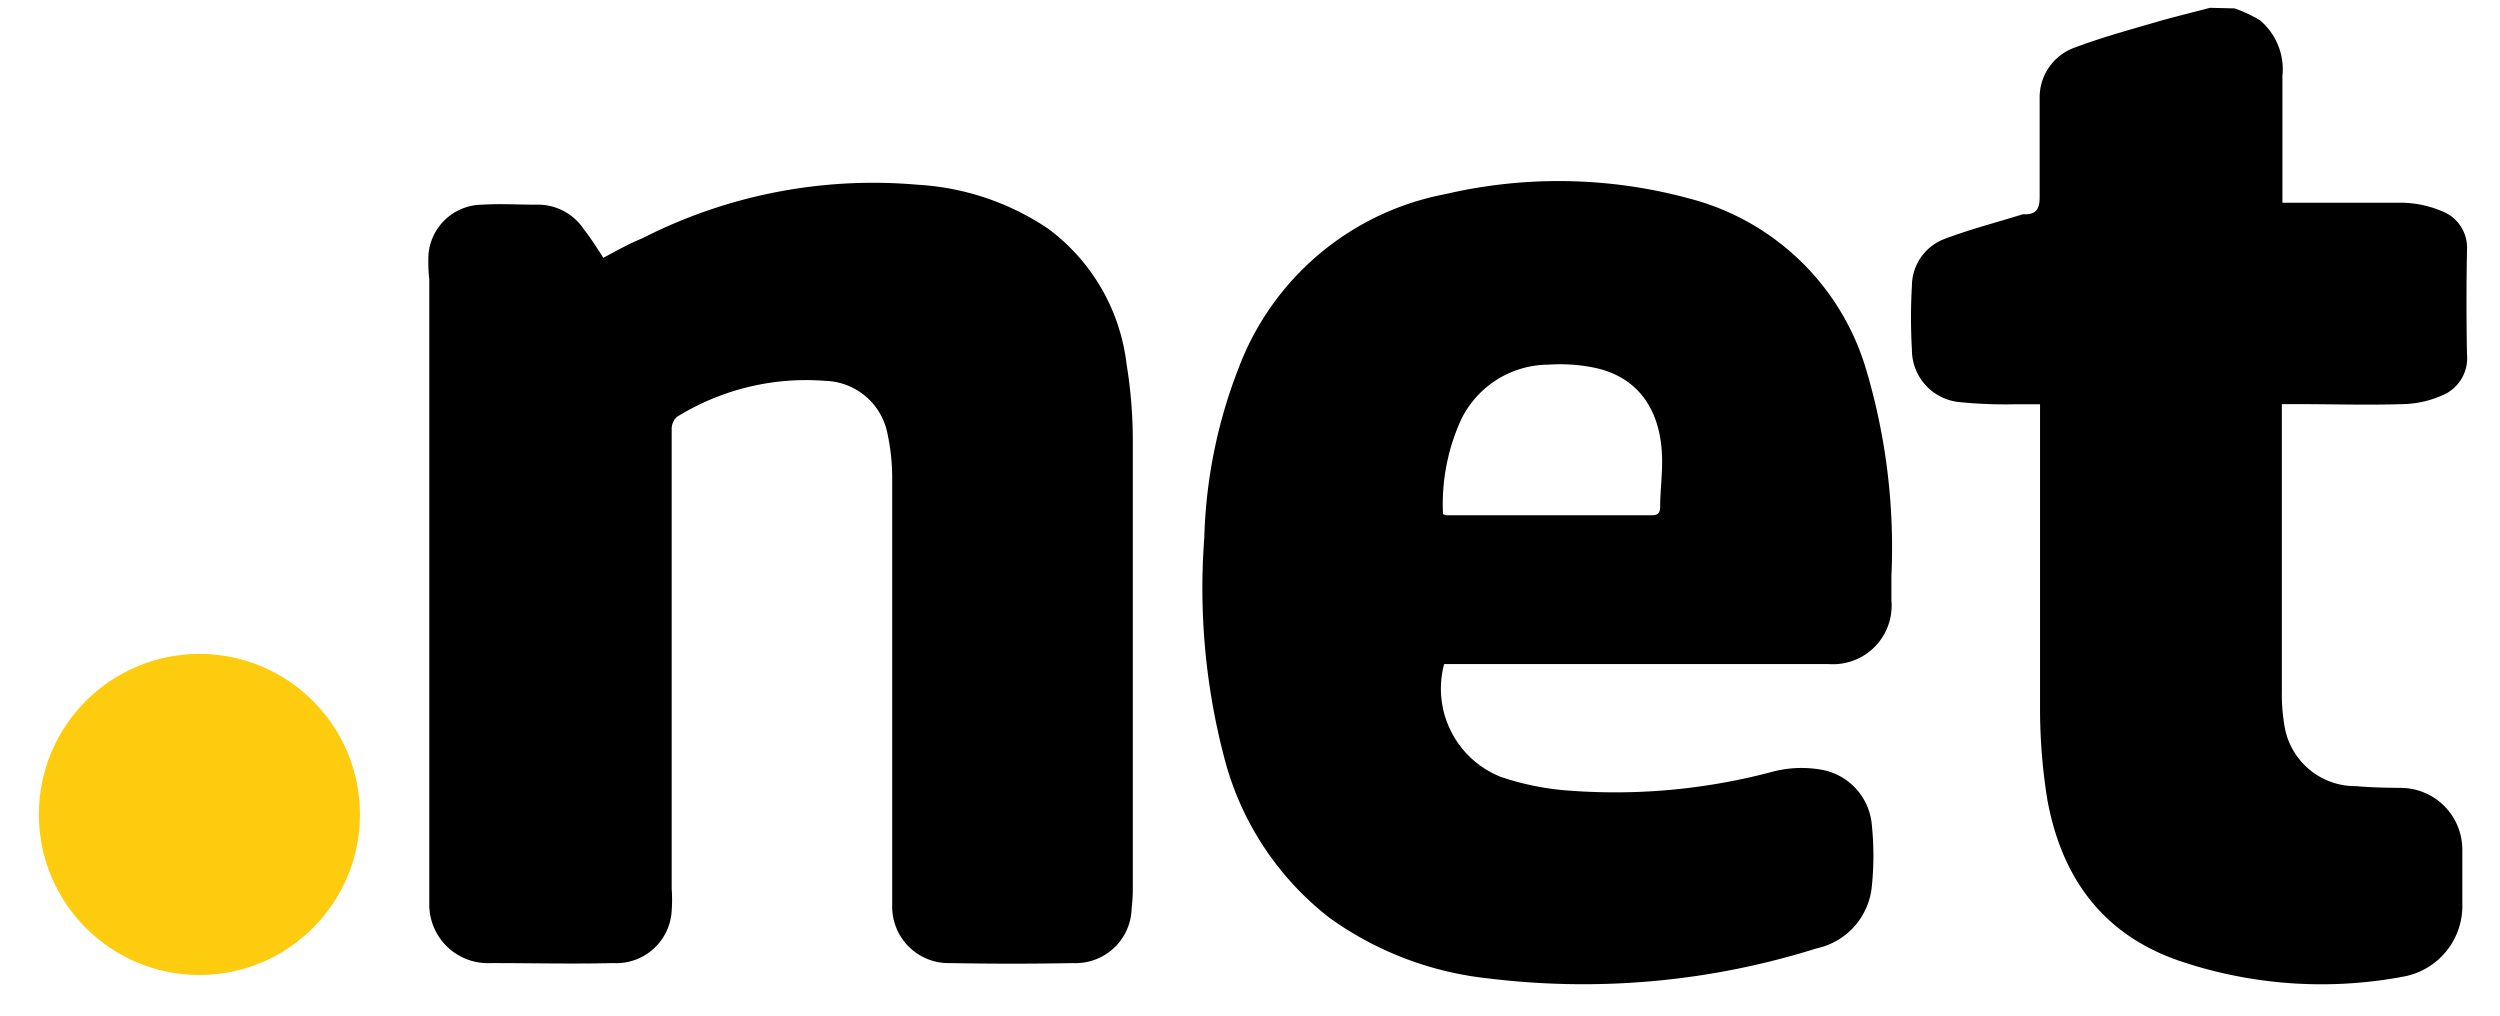 <svg xmlns="http://www.w3.org/2000/svg" viewBox="0 0 128 52">
  <defs>
    <style>
      .cls-1 {
        fill: #fdcc0f;
      }
    </style>
  </defs>
  <title>partners_tld</title>
  <g id="iconNet">
    <g>
      <path d="M114.41.43a7.05,7.05,0,0,1,1.29.6,3.28,3.28,0,0,1,1.16,2.86c0,1.95,0,3.9,0,5.85,0,.19,0,.38,0,.64h.57c1.86,0,3.73,0,5.59,0a5.46,5.46,0,0,1,2,.43,2,2,0,0,1,1.29,2q-.05,2.66,0,5.33A2.06,2.06,0,0,1,125,20.26a5.2,5.2,0,0,1-1.94.43c-1.86.06-3.73,0-5.59,0h-.64v.58q0,7.07,0,14.13a9.75,9.75,0,0,0,.15,1.85,3.67,3.67,0,0,0,3.65,3c.75.07,1.51.08,2.27.09a3.16,3.16,0,0,1,3.17,3.15c0,.91,0,1.83,0,2.74A3.68,3.68,0,0,1,123.07,50a22.63,22.63,0,0,1-11.53-.82c-3.91-1.36-6-4.28-6.72-8.26a29.44,29.44,0,0,1-.37-4.68c0-4.93,0-9.87,0-14.8,0-.22,0-.44,0-.74-.47,0-.9,0-1.32,0a23.37,23.37,0,0,1-2.78-.11,2.69,2.69,0,0,1-2.46-2.69,28.15,28.15,0,0,1,0-3.26,2.58,2.58,0,0,1,1.68-2.41c1.32-.5,2.69-.85,4-1.26l.15,0c.58,0,.72-.36.71-.92,0-1.65,0-3.31,0-5a2.71,2.71,0,0,1,1.84-2.63c1.33-.5,2.72-.88,4.09-1.28.92-.27,1.86-.49,2.79-.74Z"/>
      <path d="M30.89,13.2c.67-.36,1.31-.72,2-1A26,26,0,0,1,47,9.46a13.3,13.3,0,0,1,6.68,2.26,10.1,10.1,0,0,1,4,6.92,24.4,24.4,0,0,1,.32,3.86c0,7.66,0,15.32,0,23a8.42,8.42,0,0,1-.06,1,2.87,2.87,0,0,1-3,2.81q-3.13.06-6.26,0a2.89,2.89,0,0,1-3-2.94c0-.36,0-.72,0-1.09,0-6.89,0-13.77,0-20.66a10.81,10.81,0,0,0-.24-2.41,3.34,3.34,0,0,0-3.18-2.71,12.56,12.56,0,0,0-7.61,1.85.85.85,0,0,0-.26.64q0,8.46,0,16.93,0,3.29,0,6.57a8,8,0,0,1,0,1.14,2.84,2.84,0,0,1-3,2.68c-2.09.05-4.18,0-6.26,0a3,3,0,0,1-3.15-3.06c0-.26,0-.52,0-.78q0-15.58,0-31.16A8.18,8.18,0,0,1,21.94,13a2.78,2.78,0,0,1,2.76-2.52c.91-.06,1.83,0,2.74,0a2.82,2.82,0,0,1,2.46,1.27C30.25,12.19,30.56,12.69,30.89,13.2Z"/>
      <path d="M73.94,34a4.86,4.86,0,0,0,2.91,5.78,14,14,0,0,0,3.63.71,31.28,31.28,0,0,0,10.36-1,5.83,5.83,0,0,1,2.3-.1,3.14,3.14,0,0,1,2.7,2.87,15.44,15.44,0,0,1,0,3.1A3.6,3.6,0,0,1,93,48.56,39.78,39.78,0,0,1,76.25,50.1,17,17,0,0,1,68.08,47a15.18,15.18,0,0,1-5.42-8.29,34.18,34.18,0,0,1-1-11.18,25.79,25.79,0,0,1,1.79-8.77A14.12,14.12,0,0,1,74,9.94a25.48,25.48,0,0,1,12.44.21A12.79,12.79,0,0,1,95.57,19,31.9,31.9,0,0,1,96.84,29.5c0,.41,0,.83,0,1.24A3,3,0,0,1,93.63,34c-.29,0-.59,0-.88,0H73.94Zm-.06-7.68a.76.76,0,0,0,.16.06H84.6c.3,0,.39-.14.4-.41,0-.91.14-1.83.09-2.74-.12-2.42-1.36-4-3.54-4.42a8.81,8.81,0,0,0-2.26-.14,5,5,0,0,0-4.47,2.79A10.43,10.43,0,0,0,73.88,26.29Z"/>
      <circle class="cls-1" cx="10.21" cy="41.7" r="8.22"/>
    </g>
  </g>
</svg>
